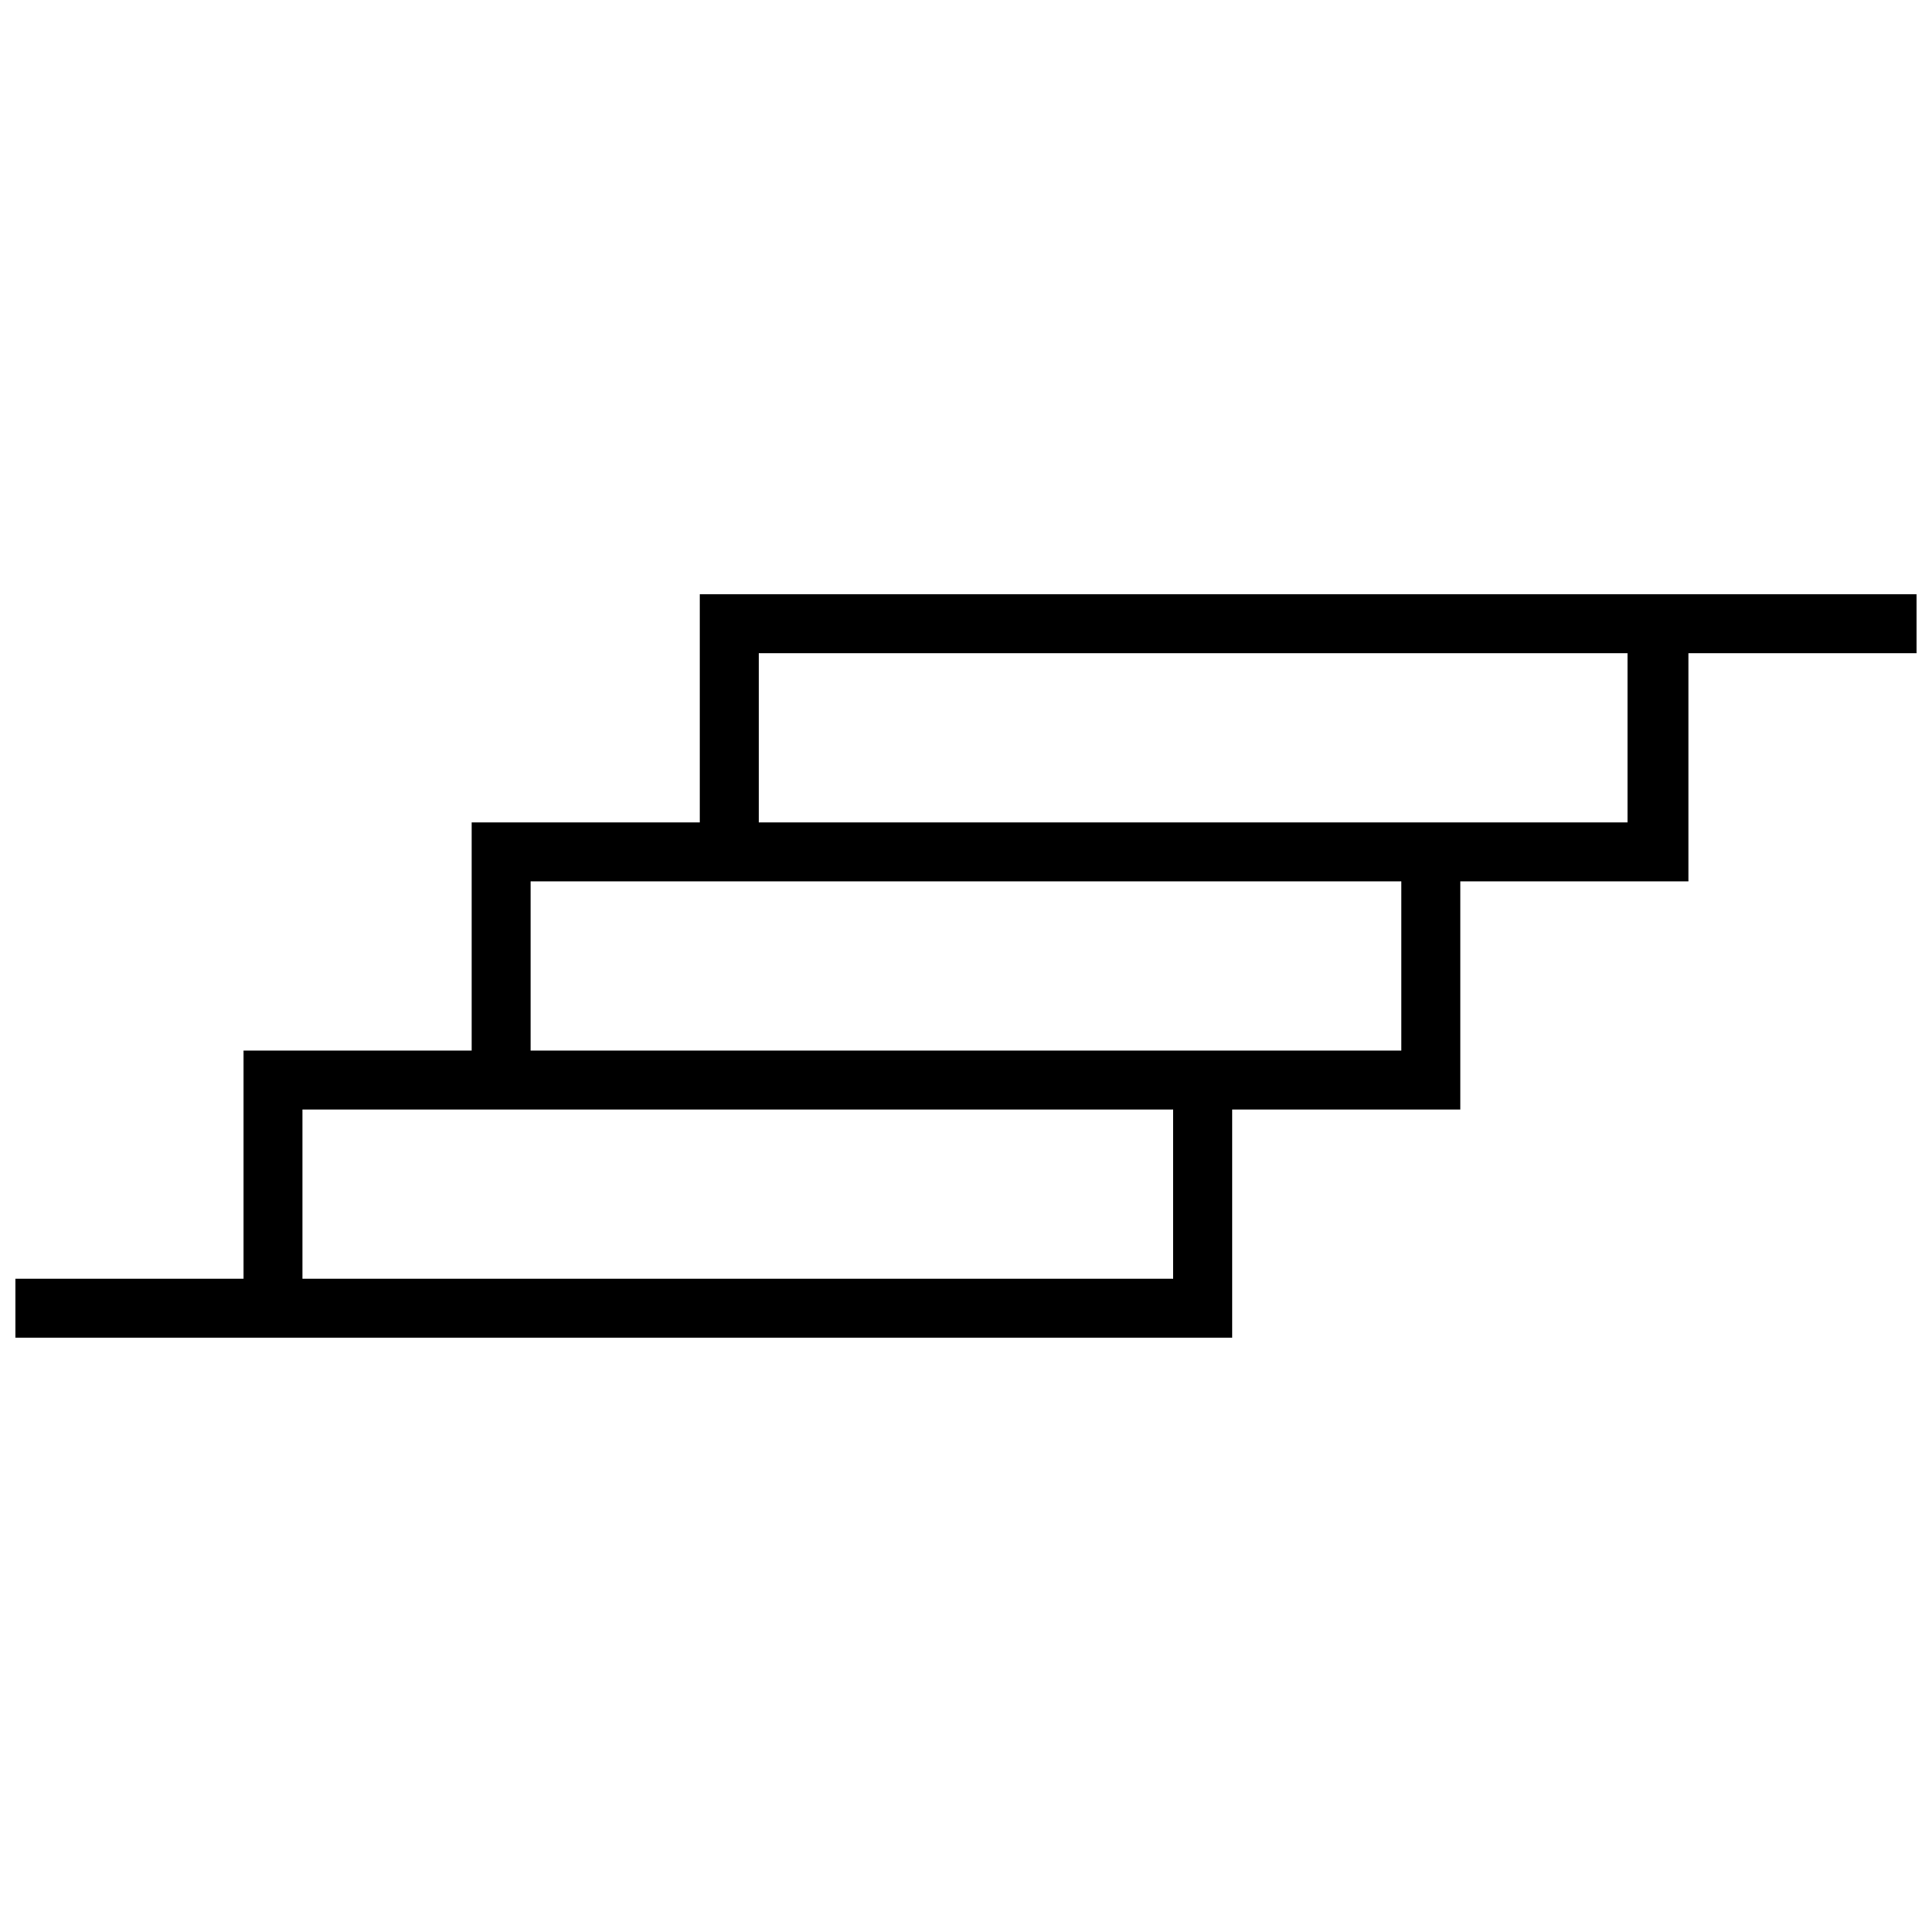 <?xml version="1.0" encoding="UTF-8"?>
<!-- Uploaded to: ICON Repo, www.iconrepo.com, Generator: ICON Repo Mixer Tools -->
<svg width="800px" height="800px" version="1.1" viewBox="144 144 512 512" xmlns="http://www.w3.org/2000/svg">
 <defs>
  <clipPath id="a">
   <path d="m148.09 301h503.81v198h-503.81z"/>
  </clipPath>
 </defs>
 <g clip-path="url(#a)">
  <path d="m651.9 301.5h-322.44v60.457h-60.457v60.457h-60.457v60.457h-60.457v15.617h322.44v-60.457h60.457v-60.457h60.457v-60.457h60.457zm-196.99 181.37h-230.75v-44.84h230.75zm60.457-60.457h-230.75v-44.84h230.75zm60.457-60.457h-230.75v-44.84h230.24v44.84z"/>
 </g>
</svg>